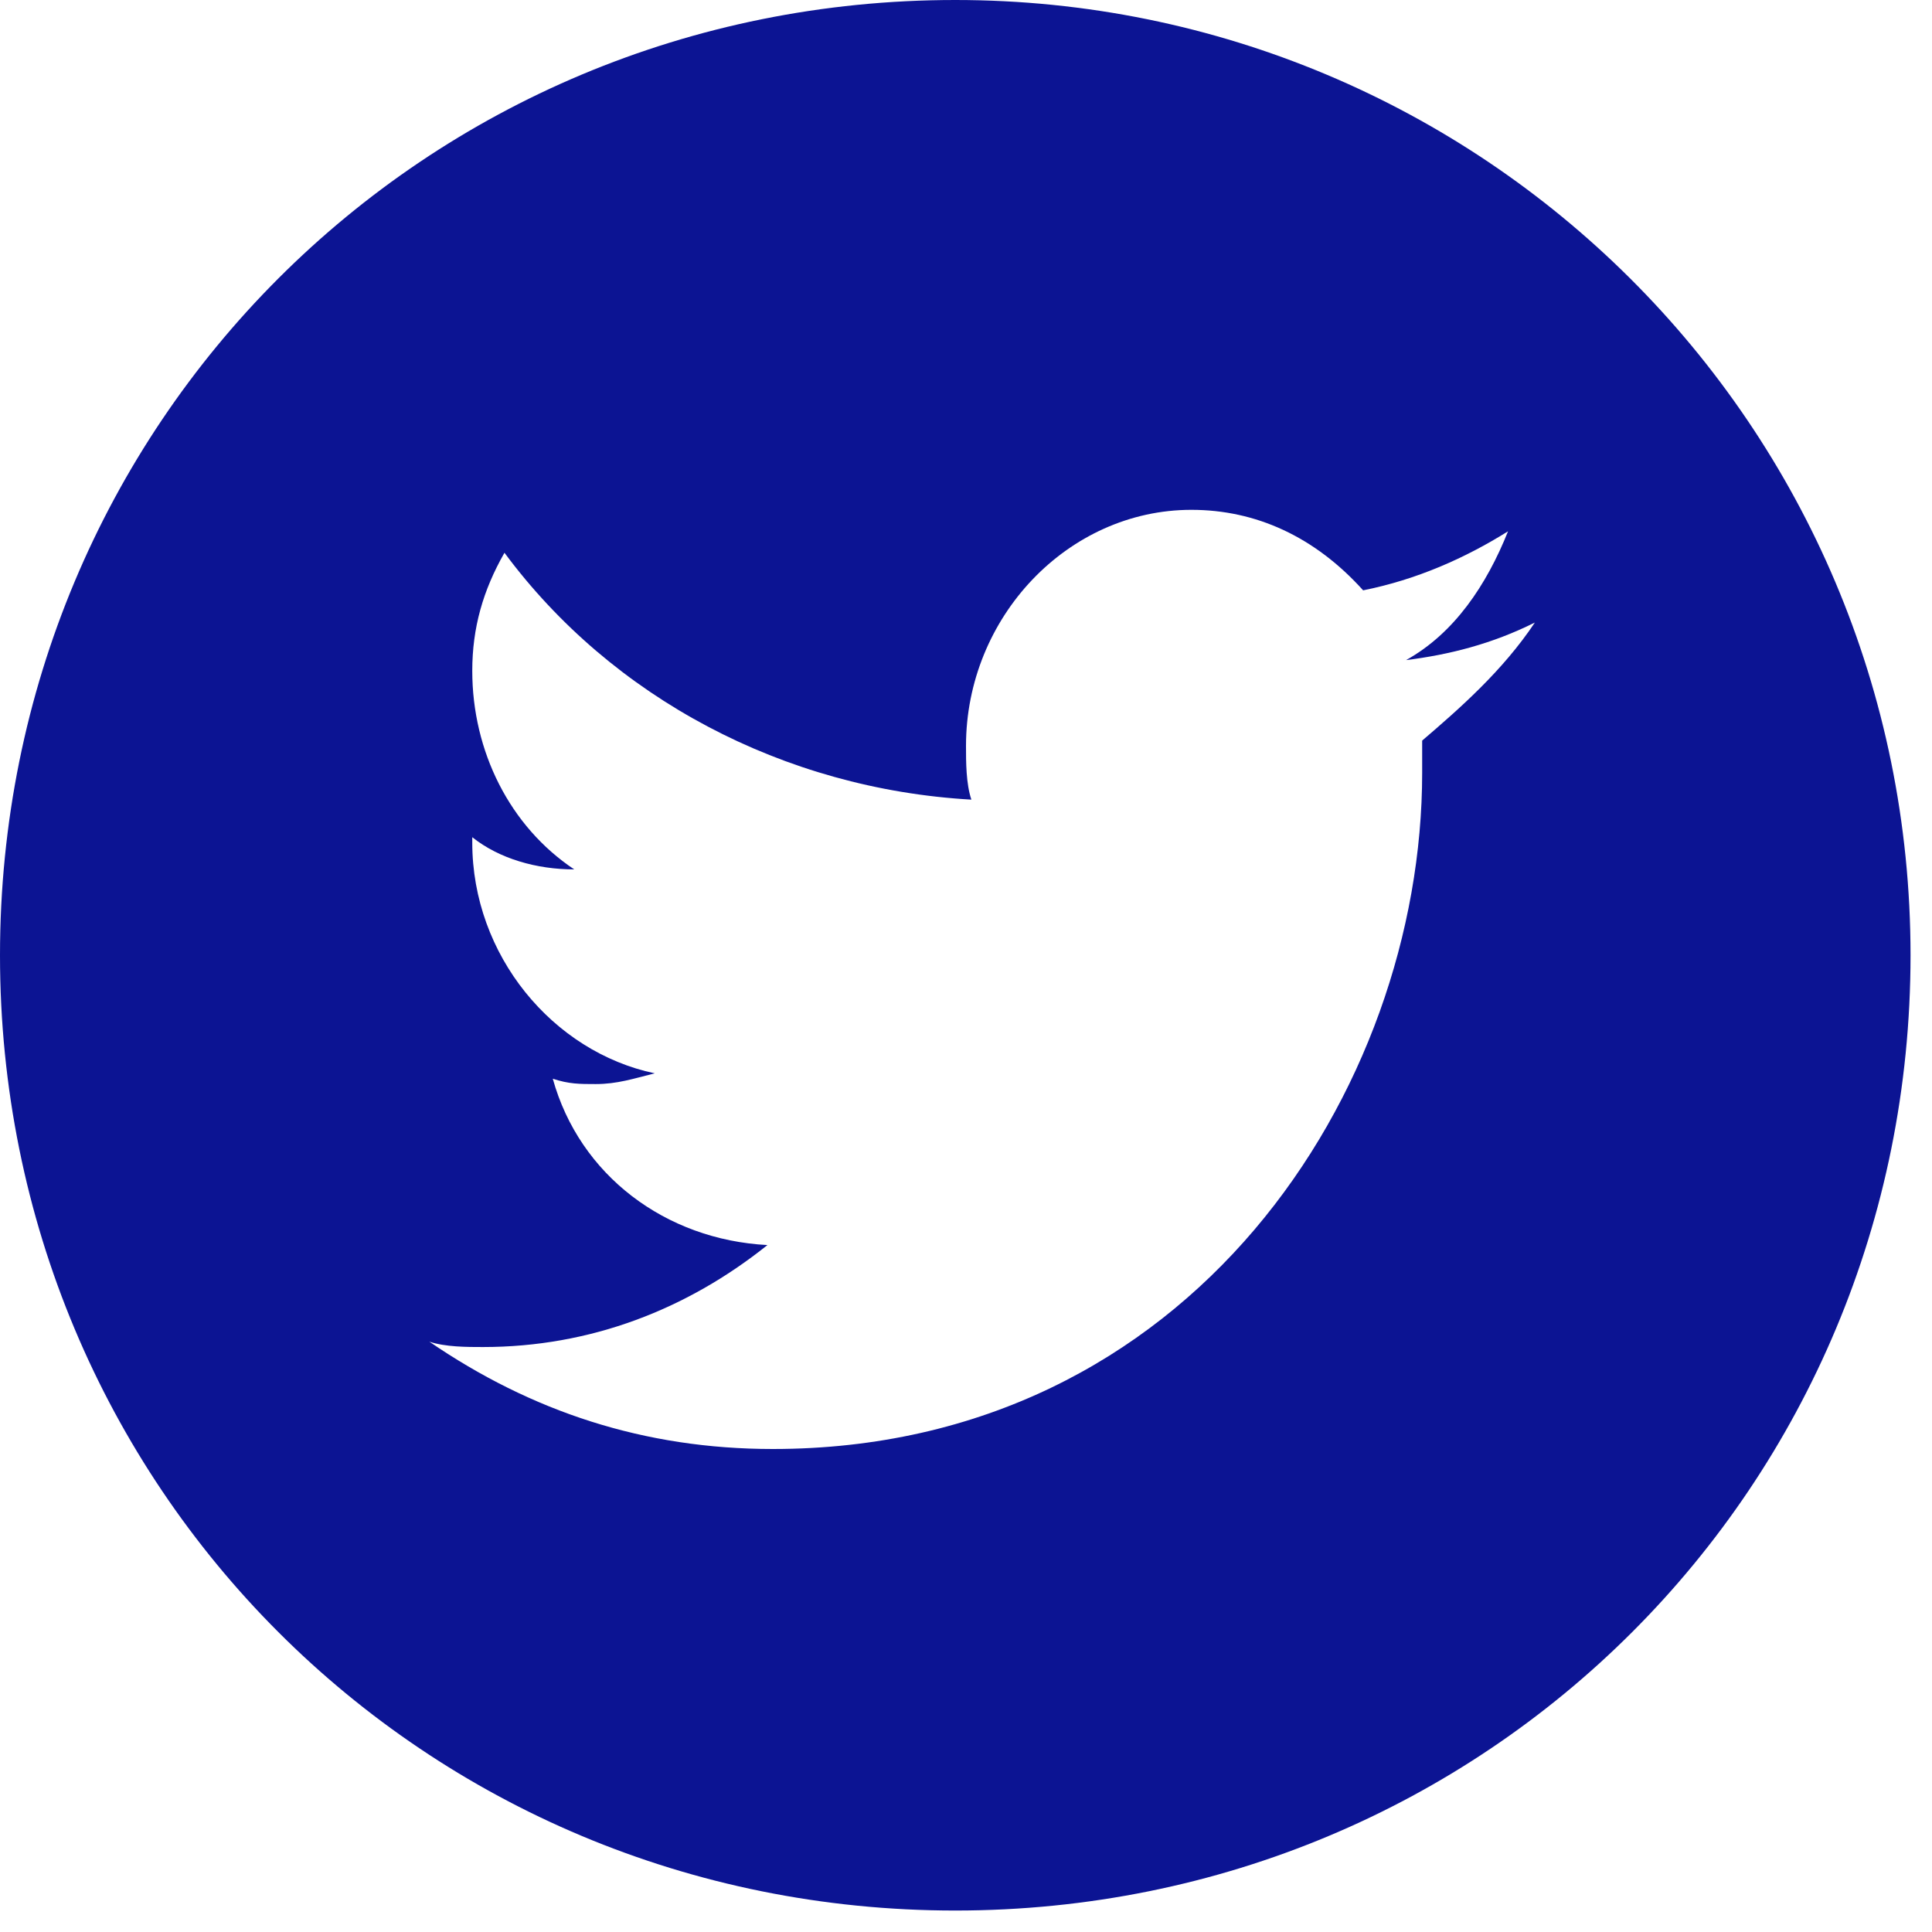 <?xml version="1.0" encoding="UTF-8"?>
<svg width="36px" height="36px" viewBox="0 0 36 36" version="1.1" xmlns="http://www.w3.org/2000/svg" xmlns:xlink="http://www.w3.org/1999/xlink">
    <!-- Generator: Sketch 55.2 (78181) - https://sketchapp.com -->
    <title>icon-social-gray-circle-twitter</title>
    <desc>Created with Sketch.</desc>
    <g id="Welcome" stroke="none" stroke-width="1" fill="none" fill-rule="evenodd">
        <g id="Home-Page" transform="translate(-1019, -3647)" fill="#0C1493" fill-rule="nonzero">
            <g id="Contact" transform="translate(0, 3460)">
                <g id="Contact-Details" transform="translate(974, 187)">
                    <g id="Social">
                        <g id="icon-social-gray-circle-twitter" transform="translate(45, 0)">
                            <path d="M17.8,0 C7.9,0 0,7.9 0,17.8 C0,27.7 7.9,35.6 17.8,35.6 C27.7,35.6 35.6,27.7 35.6,17.8 C35.6,7.9 27.6,0 17.8,0 Z M26.5,13.8 C26.5,14 26.5,14.2 26.5,14.4 C26.5,20.3 22.2,27 14.4,27 C12,27 9.9,26.3 8,25 C8.3,25.1 8.7,25.1 9,25.1 C11,25.1 12.8,24.4 14.3,23.2 C12.4,23.1 10.8,21.9 10.3,20.1 C10.6,20.2 10.8,20.2 11.1,20.2 C11.5,20.2 11.8,20.1 12.2,20 C10.3,19.6 8.8,17.8 8.8,15.7 L8.8,15.6 C9.3,16 10,16.2 10.7,16.2 C9.5,15.4 8.8,14 8.8,12.5 C8.8,11.7 9,11 9.4,10.3 C11.4,13 14.6,14.7 18.1,14.9 C18,14.6 18,14.2 18,13.9 C18,11.5 19.9,9.5 22.2,9.5 C23.4,9.5 24.5,10 25.4,11 C26.4,10.8 27.3,10.4 28.1,9.9 C27.7,10.9 27.1,11.8 26.2,12.3 C27,12.2 27.8,12 28.6,11.6 C28,12.5 27.2,13.2 26.5,13.8 Z" id="Shape"></path>
                        </g>
                    </g>
                </g>
            </g>
        </g>
    </g>
</svg>